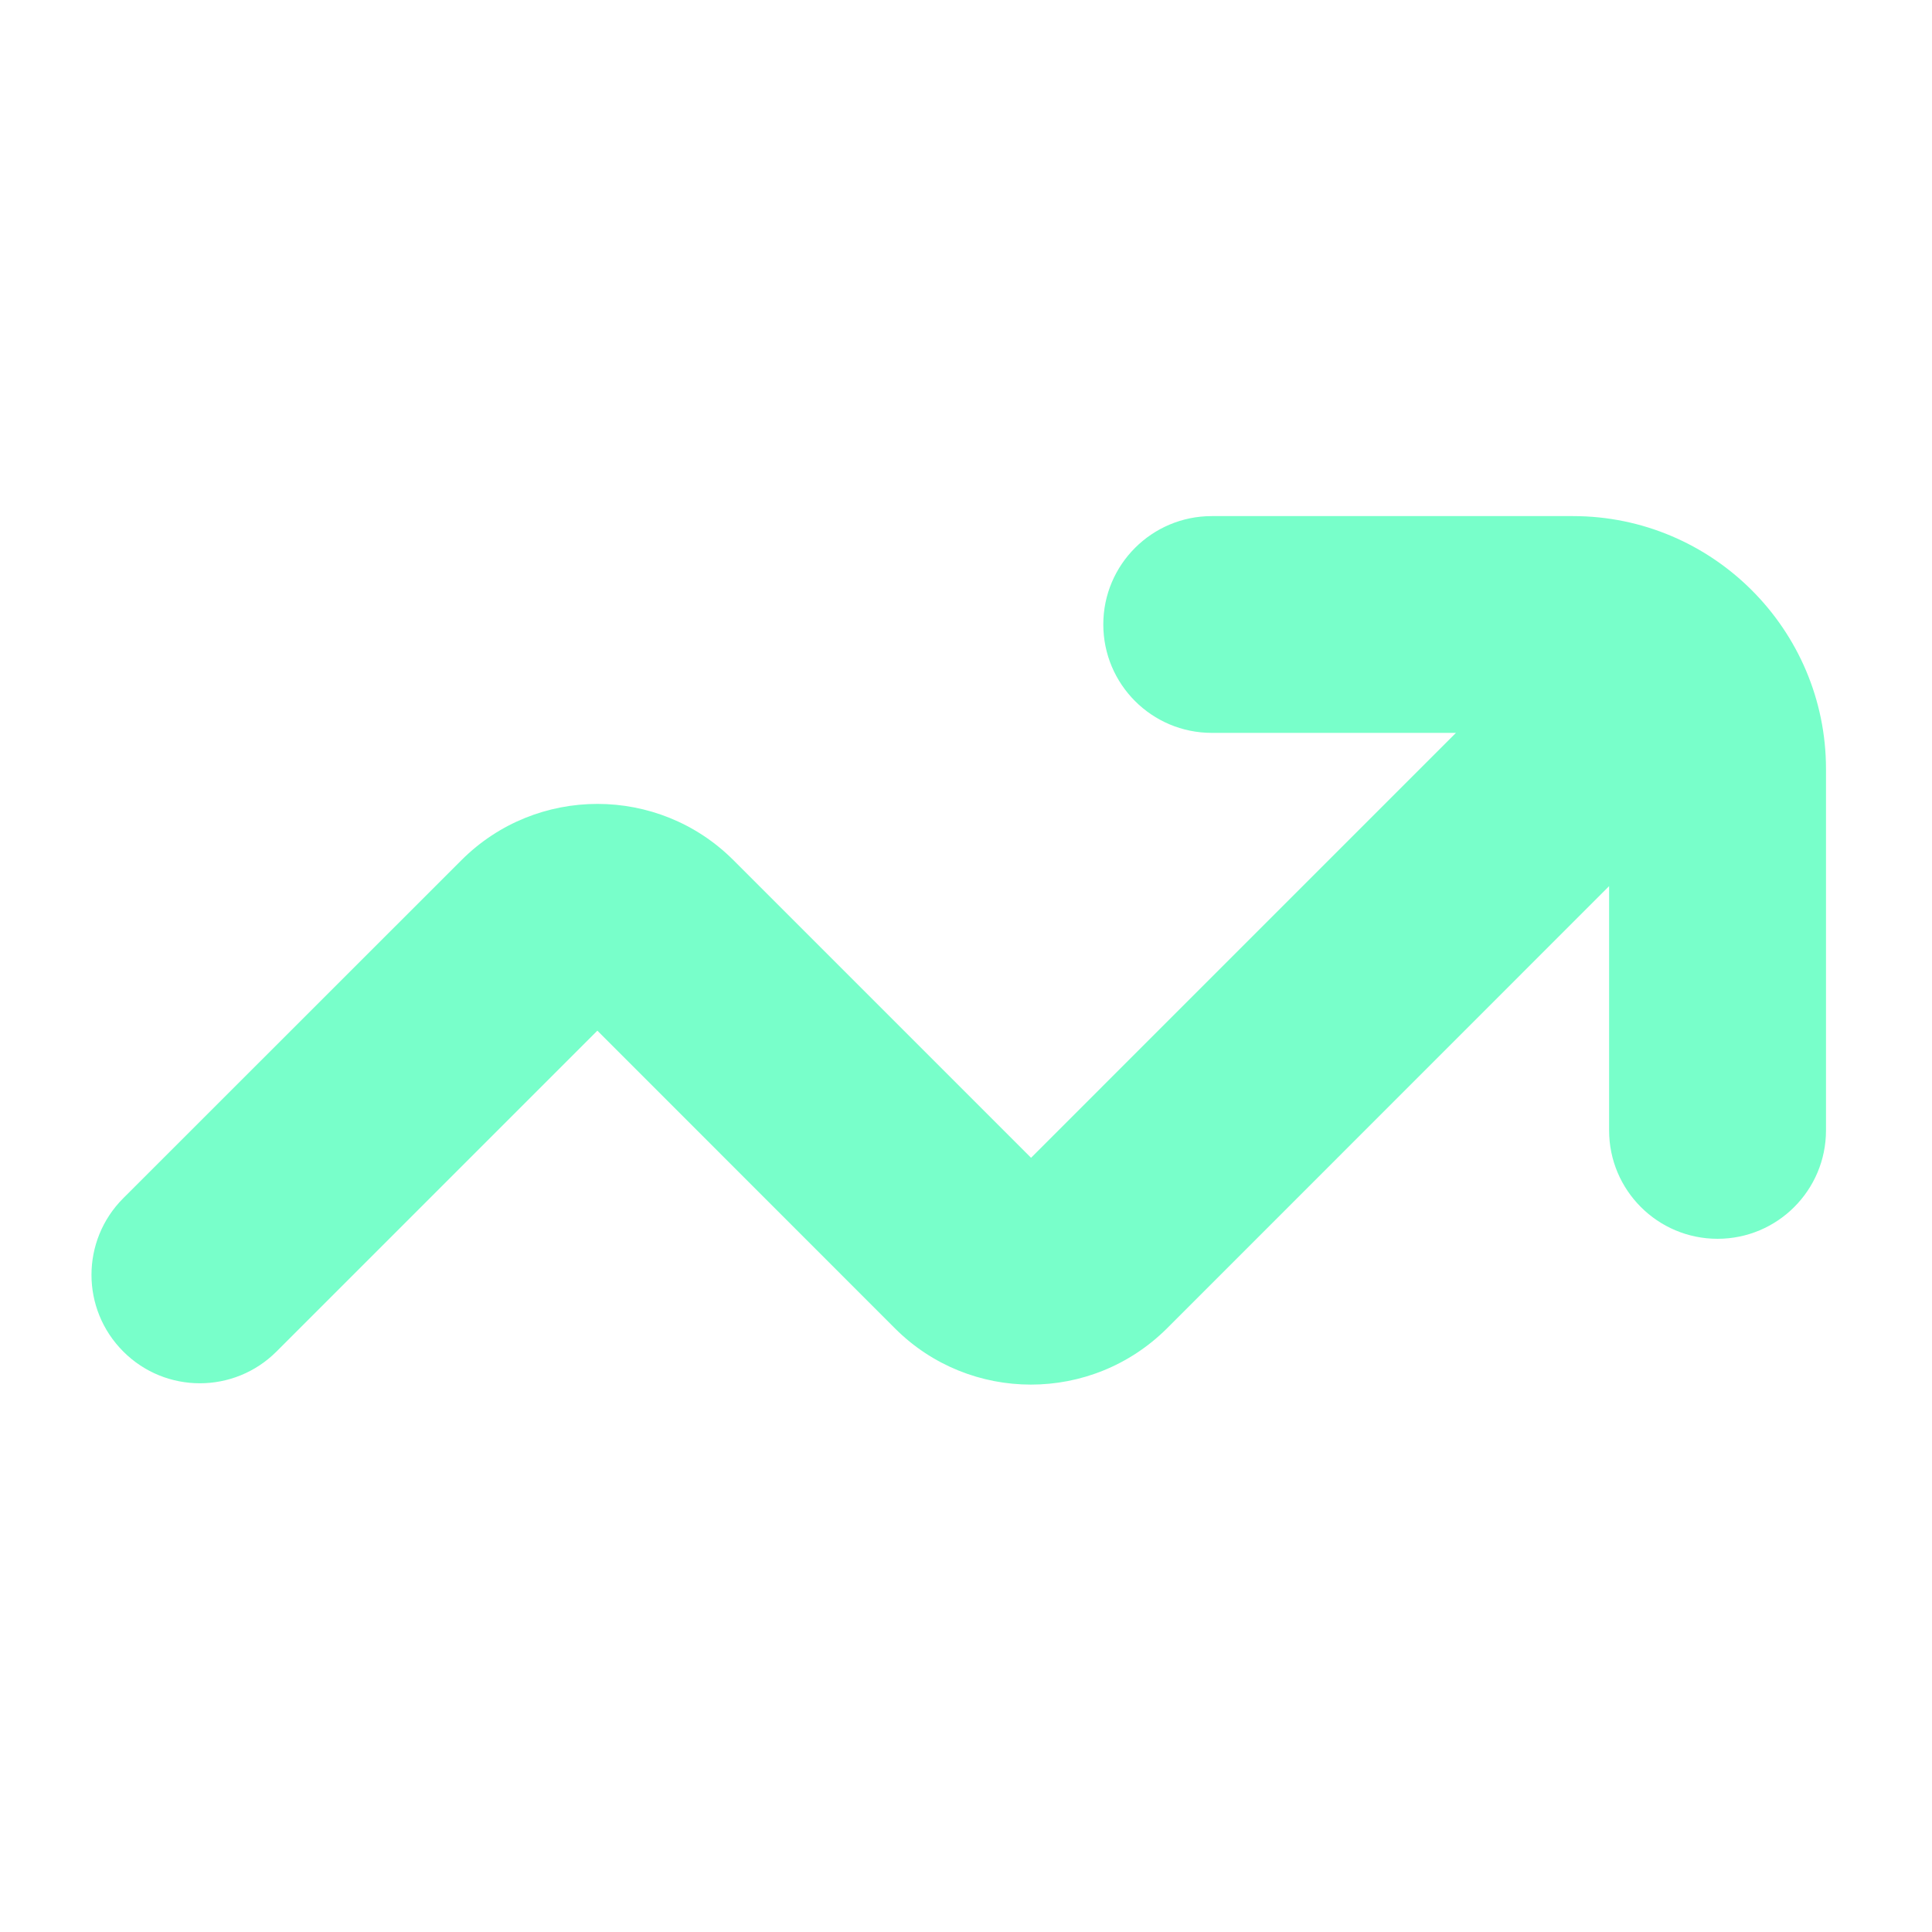<svg width="15" height="15" viewBox="0 0 15 15" fill="none" xmlns="http://www.w3.org/2000/svg">
<g clip-path="url(#clip0_123_797)">
<path d="M12.213 4.007H9.408C8.943 4.007 8.566 4.384 8.566 4.848C8.566 5.313 8.943 5.69 9.408 5.69H11.304L8.005 8.989L5.694 6.678C5.112 6.096 4.165 6.096 3.583 6.678L0.957 9.303C0.628 9.632 0.628 10.164 0.957 10.493C1.285 10.822 1.818 10.822 2.147 10.493L4.638 8.002L6.949 10.314C7.24 10.605 7.622 10.75 8.004 10.75C8.387 10.75 8.768 10.604 9.06 10.314L12.493 6.88V8.776C12.493 9.241 12.87 9.618 13.335 9.618C13.8 9.618 14.177 9.241 14.177 8.776V5.971C14.177 4.888 13.296 4.007 12.213 4.007Z" fill="#78FFCA"/>
</g>
<defs>
<clipPath id="clip0_123_797">
<rect width="13.467" height="13.467" fill="white" transform="translate(0.71 0.64)"/>
</clipPath>
</defs>
</svg>
